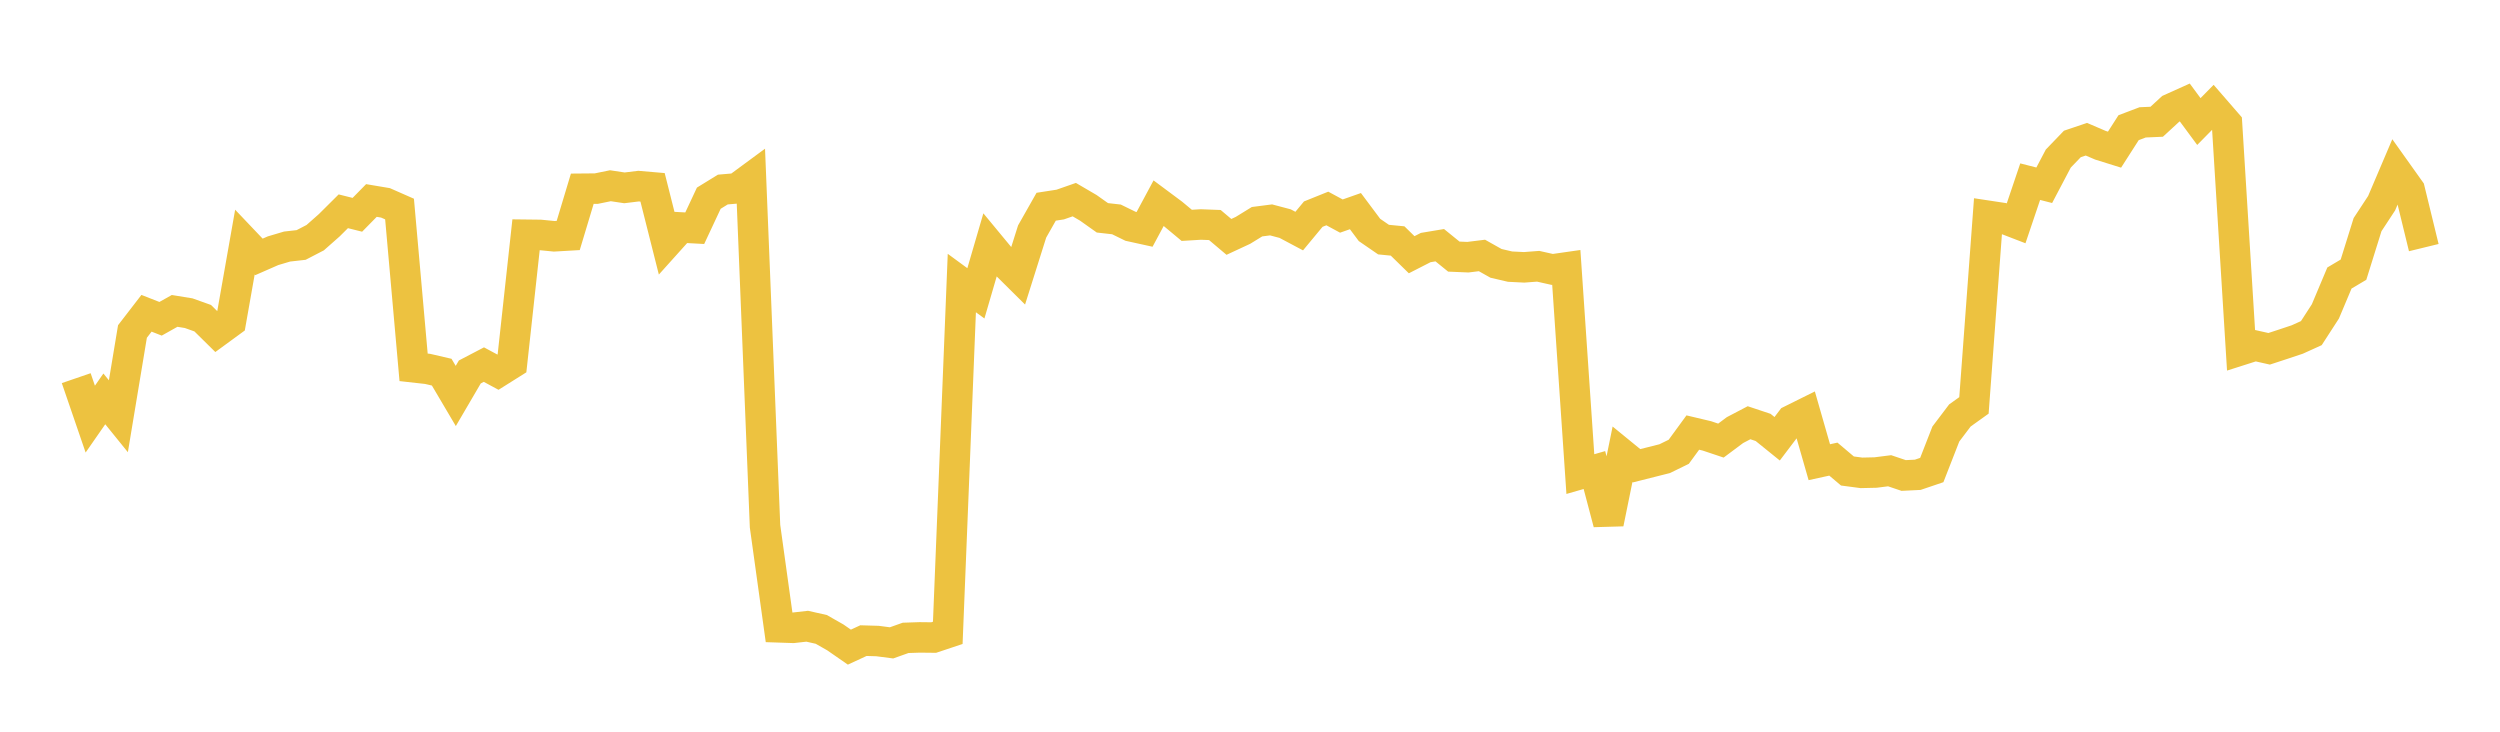 <svg width="164" height="48" xmlns="http://www.w3.org/2000/svg" xmlns:xlink="http://www.w3.org/1999/xlink"><path fill="none" stroke="rgb(237,194,64)" stroke-width="2" d="M5,24.807L5.922,27.494L6.844,26.167L7.766,27.306L8.689,21.746L9.611,20.551L10.533,20.912L11.455,20.395L12.377,20.545L13.299,20.874L14.222,21.784L15.144,21.11L16.066,15.882L16.988,16.852L17.91,16.448L18.832,16.174L19.754,16.07L20.677,15.591L21.599,14.777L22.521,13.86L23.443,14.091L24.365,13.152L25.287,13.307L26.21,13.713L27.132,24.097L28.054,24.2L28.976,24.414L29.898,25.976L30.82,24.4L31.743,23.918L32.665,24.415L33.587,23.835L34.509,15.399L35.431,15.41L36.353,15.501L37.275,15.448L38.198,12.381L39.12,12.373L40.042,12.184L40.964,12.323L41.886,12.21L42.808,12.289L43.731,15.947L44.653,14.921L45.575,14.971L46.497,13.001L47.419,12.434L48.341,12.355L49.263,11.676L50.186,34.52L51.108,41.154L52.03,41.185L52.952,41.081L53.874,41.288L54.796,41.812L55.719,42.452L56.641,42.025L57.563,42.052L58.485,42.172L59.407,41.844L60.329,41.813L61.251,41.823L62.174,41.515L63.096,18.567L64.018,19.243L64.94,16.085L65.862,17.2L66.784,18.114L67.707,15.188L68.629,13.561L69.551,13.418L70.473,13.096L71.395,13.635L72.317,14.289L73.24,14.393L74.162,14.844L75.084,15.047L76.006,13.329L76.928,14.015L77.85,14.783L78.772,14.727L79.695,14.762L80.617,15.54L81.539,15.111L82.461,14.544L83.383,14.425L84.305,14.669L85.228,15.159L86.15,14.047L87.072,13.676L87.994,14.174L88.916,13.85L89.838,15.084L90.76,15.718L91.683,15.808L92.605,16.71L93.527,16.239L94.449,16.085L95.371,16.833L96.293,16.872L97.216,16.758L98.138,17.276L99.06,17.491L99.982,17.537L100.904,17.467L101.826,17.674L102.749,17.542L103.671,31.1L104.593,30.835L105.515,34.329L106.437,29.801L107.359,30.554L108.281,30.321L109.204,30.088L110.126,29.637L111.048,28.375L111.97,28.594L112.892,28.903L113.814,28.215L114.737,27.731L115.659,28.038L116.581,28.783L117.503,27.566L118.425,27.108L119.347,30.32L120.269,30.118L121.192,30.897L122.114,31.019L123.036,30.998L123.958,30.881L124.88,31.192L125.802,31.147L126.725,30.834L127.647,28.472L128.569,27.254L129.491,26.594L130.413,14.155L131.335,14.295L132.257,14.65L133.18,11.917L134.102,12.153L135.024,10.402L135.946,9.444L136.868,9.133L137.79,9.529L138.713,9.817L139.635,8.377L140.557,8.027L141.479,7.987L142.401,7.138L143.323,6.723L144.246,7.973L145.168,7.037L146.09,8.099L147.012,22.968L147.934,22.674L148.856,22.881L149.778,22.579L150.701,22.271L151.623,21.853L152.545,20.428L153.467,18.238L154.389,17.691L155.311,14.737L156.234,13.33L157.156,11.167L158.078,12.462L159,16.243"></path></svg>